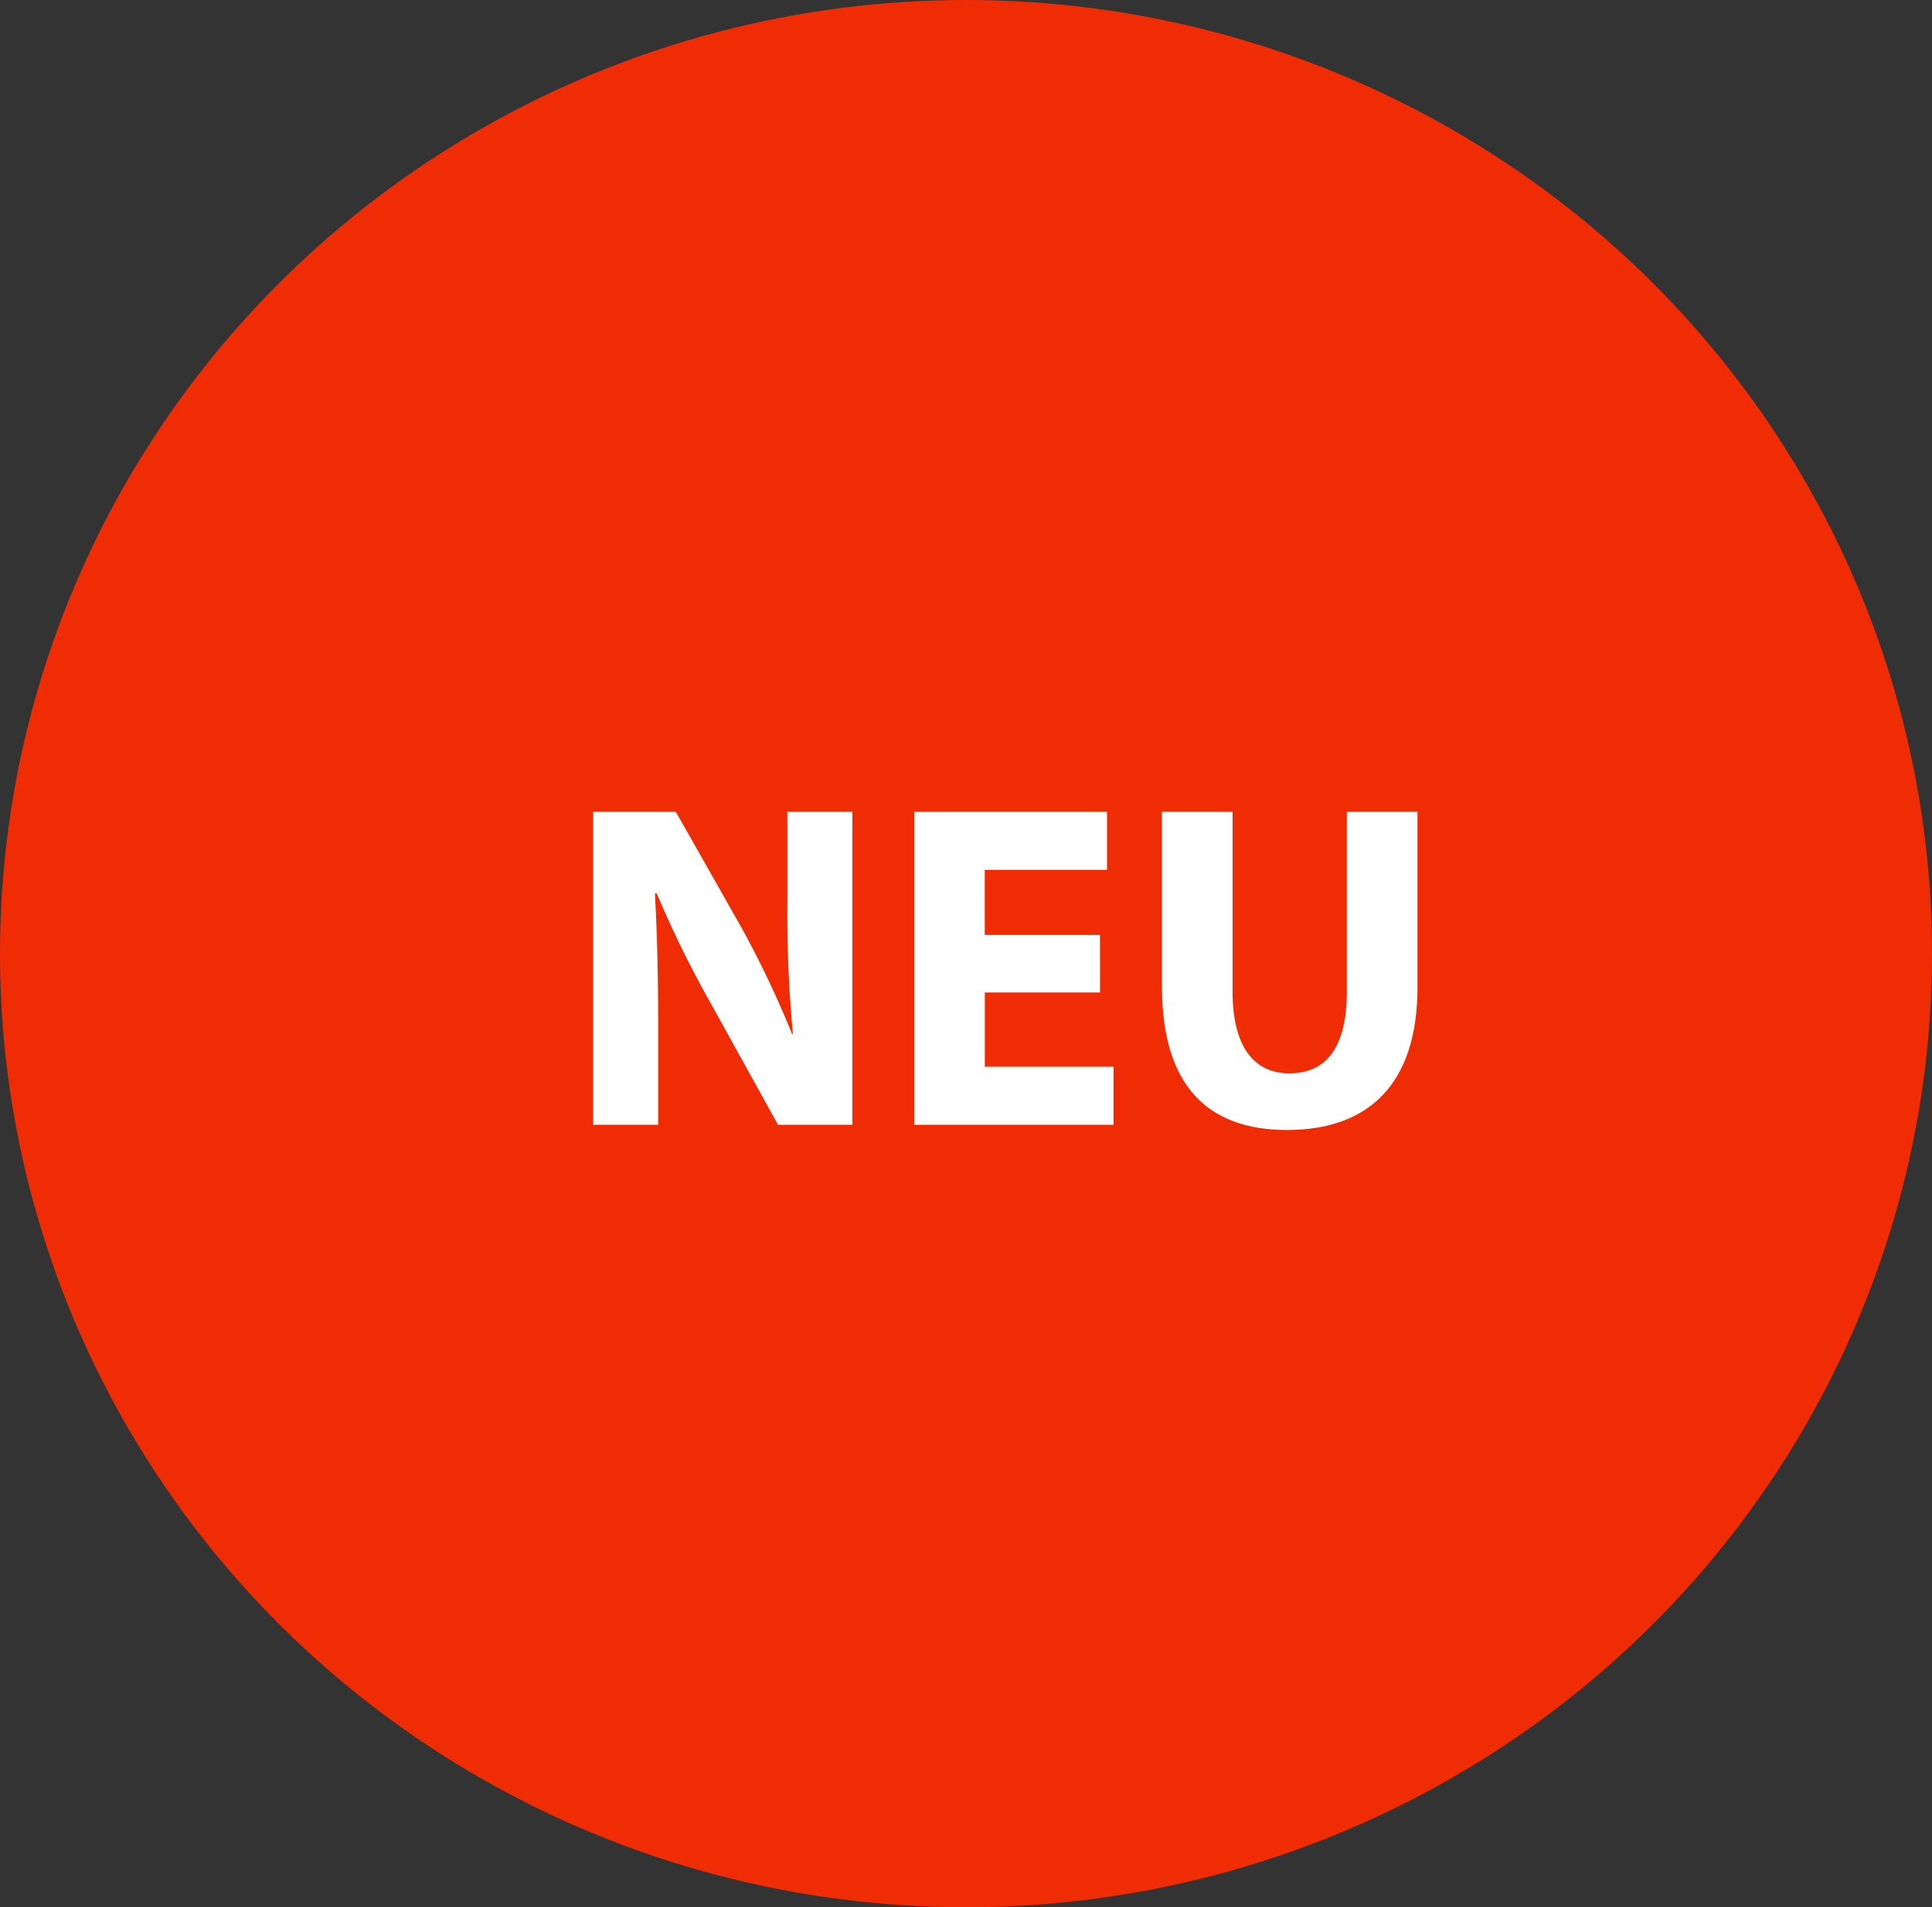 <svg xmlns="http://www.w3.org/2000/svg" width="79" height="78" viewBox="0 0 79 78"><rect x="0" y="0" width="79" height="78" fill="#333333" stroke="none"/><ellipse cx="39.5" cy="39" rx="39.5" ry="39" fill="#ef2c04"/><g style="isolation:isolate"><g style="isolation:isolate"><path d="M24.254,46V33.2h3.381l2.66,4.692a40.369,40.369,0,0,1,2.09,4.388h.038a52.537,52.537,0,0,1-.228-5.358V33.2h2.659V46h-3.04l-2.735-4.939a43.319,43.319,0,0,1-2.223-4.522H26.78c.095,1.71.134,3.515.134,5.6V46Z" fill="#fff"/><path d="M44.981,40.586H40.27v3.039h5.262V46H37.383V33.2h7.884v2.374h-5v2.66h4.711Z" fill="#fff"/><path d="M50.4,33.2v7.351c0,2.223.855,3.344,2.318,3.344,1.52,0,2.355-1.065,2.355-3.344V33.2h2.888v7.18c0,3.951-1.995,5.832-5.338,5.832-3.229,0-5.11-1.8-5.11-5.87V33.2Z" fill="#fff"/></g></g></svg>